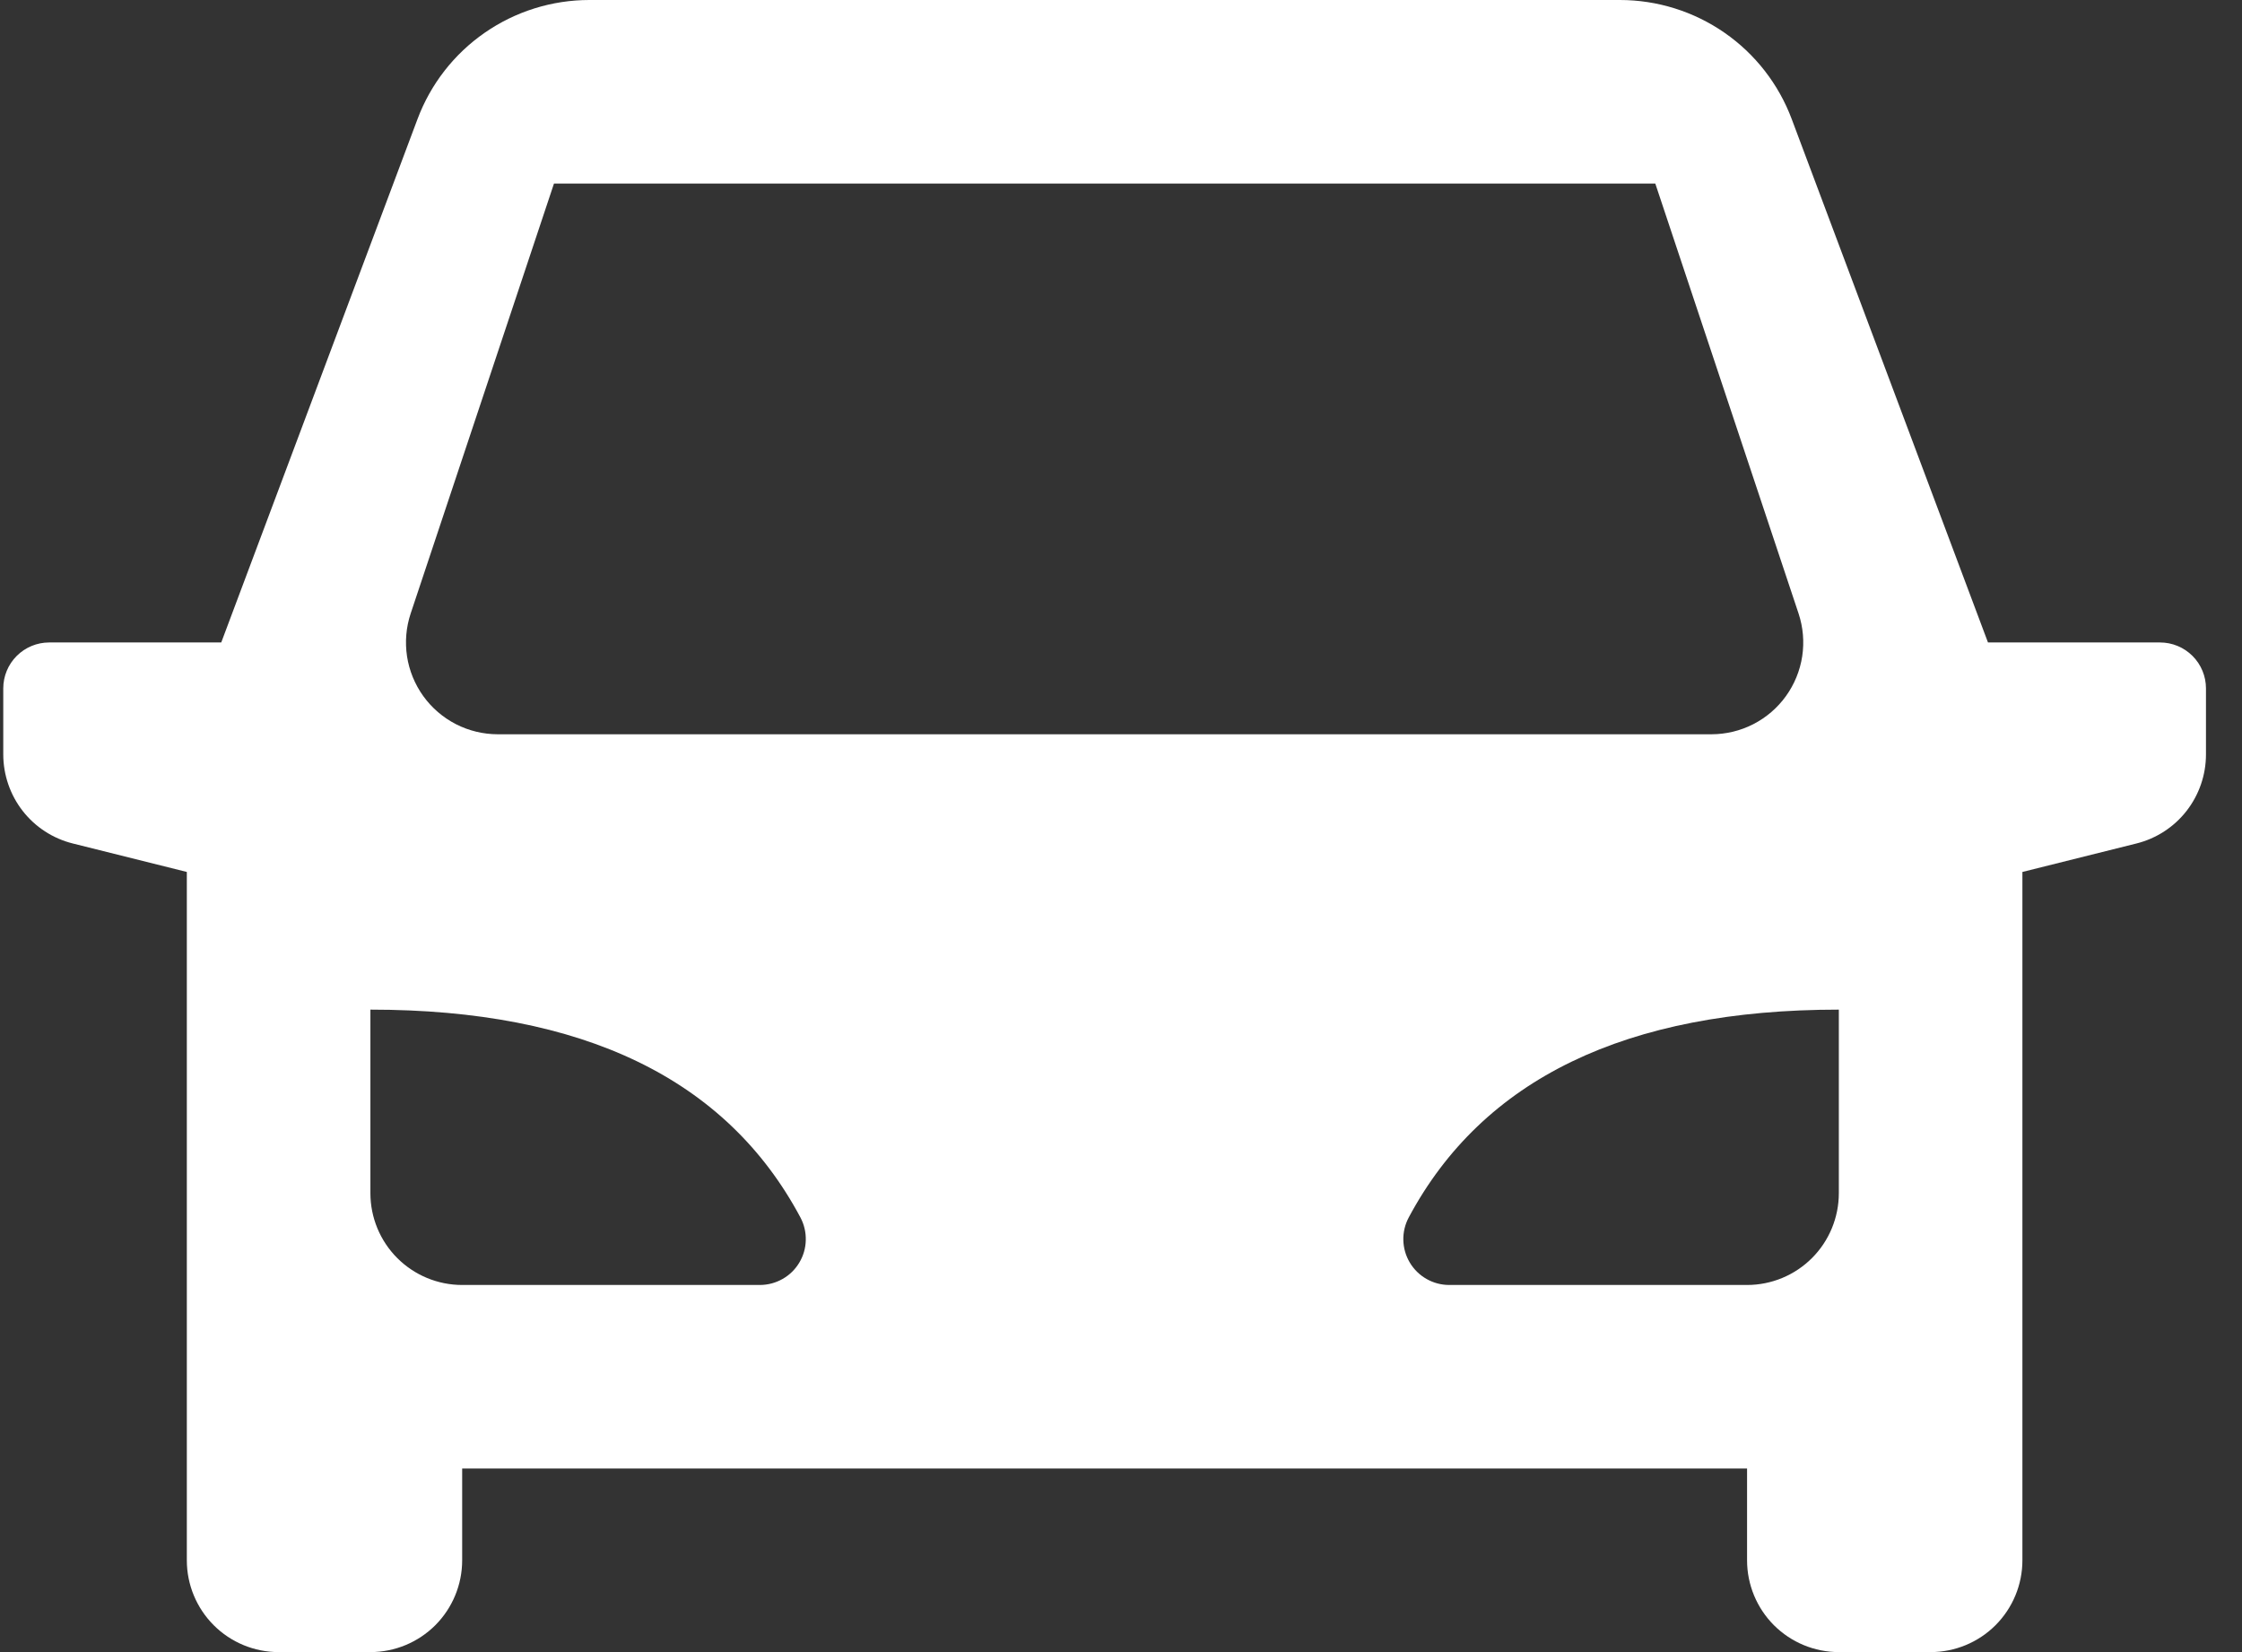 <svg width="57" height="42" viewBox="0 0 57 42" fill="none" xmlns="http://www.w3.org/2000/svg">
<rect x="0" y="0" width="57" height="42" fill="#333333" stroke="none"/>
<path d="M51.417 22.167V39.667C51.417 40.285 51.171 40.879 50.733 41.317C50.296 41.754 49.702 42 49.084 42H46.75C46.131 42 45.538 41.754 45.1 41.317C44.663 40.879 44.417 40.285 44.417 39.667V37.333H11.75V39.667C11.75 40.285 11.504 40.879 11.067 41.317C10.629 41.754 10.036 42 9.417 42H7.083C6.465 42 5.871 41.754 5.434 41.317C4.996 40.879 4.75 40.285 4.75 39.667V22.167L1.85 21.443C1.345 21.317 0.897 21.026 0.577 20.616C0.257 20.205 0.084 19.7 0.083 19.18L0.083 17.5C0.083 17.191 0.206 16.894 0.425 16.675C0.644 16.456 0.941 16.333 1.25 16.333H5.625L10.614 3.029C10.947 2.139 11.544 1.372 12.325 0.831C13.106 0.29 14.034 -0 14.984 3.62082e-08H41.183C42.133 -0 43.061 0.29 43.842 0.831C44.623 1.372 45.22 2.139 45.553 3.029L50.542 16.333H54.917C55.226 16.333 55.523 16.456 55.742 16.675C55.961 16.894 56.084 17.191 56.084 17.5V19.18C56.084 19.7 55.91 20.205 55.59 20.616C55.27 21.026 54.822 21.317 54.317 21.443L51.417 22.167ZM9.417 25.667V30.333C9.417 30.952 9.663 31.546 10.1 31.983C10.538 32.421 11.131 32.667 11.75 32.667H19.322C19.523 32.666 19.721 32.614 19.896 32.514C20.072 32.415 20.218 32.272 20.321 32.099C20.425 31.926 20.482 31.729 20.486 31.528C20.491 31.326 20.444 31.127 20.349 30.949C18.47 27.426 14.825 25.667 9.417 25.667ZM46.75 25.667C41.344 25.667 37.699 27.428 35.816 30.949C35.721 31.127 35.673 31.326 35.678 31.528C35.683 31.73 35.74 31.927 35.844 32.1C35.948 32.273 36.094 32.416 36.27 32.515C36.445 32.615 36.644 32.667 36.845 32.667H44.417C45.036 32.667 45.629 32.421 46.067 31.983C46.504 31.546 46.75 30.952 46.75 30.333V25.667ZM14.084 4.667L10.441 15.596C10.324 15.947 10.293 16.32 10.348 16.685C10.404 17.05 10.546 17.397 10.762 17.697C10.978 17.997 11.262 18.241 11.591 18.41C11.919 18.578 12.284 18.666 12.653 18.667H43.514C43.883 18.666 44.248 18.578 44.576 18.41C44.905 18.241 45.189 17.997 45.405 17.697C45.621 17.397 45.763 17.05 45.819 16.685C45.874 16.32 45.843 15.947 45.726 15.596L42.084 4.667H14.084Z" fill="white"/>
</svg>

